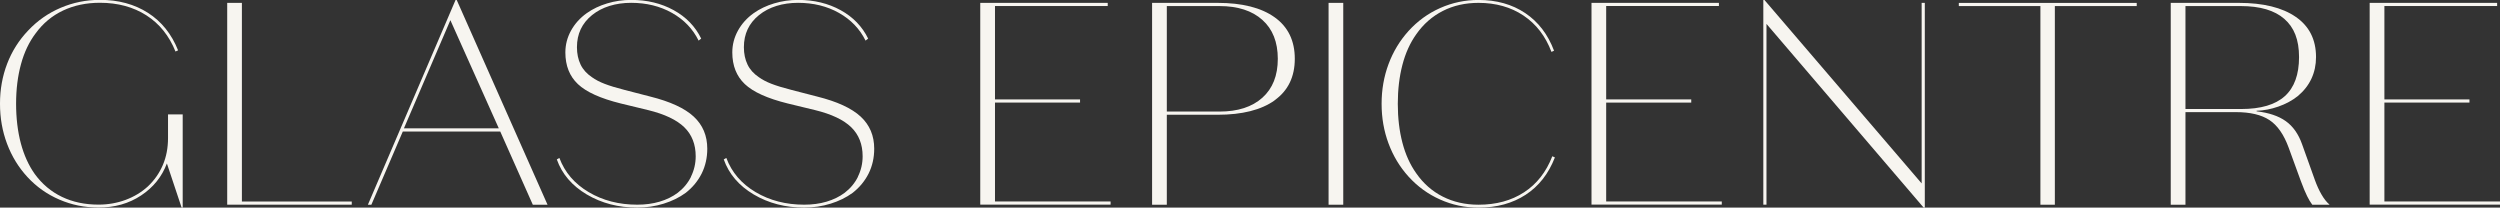 <svg viewBox="0 0 531.34 44.12" xmlns="http://www.w3.org/2000/svg" id="a"><rect x="0" y="0" width="531.34" height="44.12" fill="#333333" stroke="none"/><defs><style>.b{fill:#f7f5f0;stroke-width:0px;}</style></defs><path d="M38.85,44.12h-.25l-3.13-9.38c-1.06,2.82-2.89,5.09-5.48,6.8-2.59,1.72-5.61,2.57-9.04,2.57-2.94,0-5.72-.56-8.33-1.69-2.62-1.12-4.88-2.73-6.8-4.81-1.88-2.04-3.32-4.39-4.32-7.05-1-2.66-1.5-5.49-1.5-8.52s.51-5.86,1.53-8.52c1.02-2.66,2.51-5,4.47-7.05,1.96-2.08,4.26-3.69,6.89-4.81s5.42-1.69,8.36-1.69c3.92,0,7.32.92,10.2,2.76,2.88,1.84,5.01,4.49,6.4,7.97l-.55.25c-1.35-3.35-3.41-5.91-6.19-7.69-2.78-1.78-6.07-2.67-9.87-2.67-2.9,0-5.51.55-7.84,1.65-2.33,1.1-4.27,2.72-5.82,4.84-1.39,1.84-2.43,4.02-3.12,6.56-.69,2.53-1.04,5.33-1.04,8.4s.34,5.91,1.01,8.43c.67,2.51,1.66,4.69,2.97,6.53,1.55,2.12,3.47,3.74,5.76,4.84,2.29,1.1,4.88,1.65,7.78,1.65,2.04,0,3.96-.34,5.76-1.01,1.8-.67,3.37-1.62,4.72-2.85,1.39-1.31,2.45-2.83,3.19-4.56s1.1-3.65,1.1-5.73v-5.02h3.12v19.79Z" class="b"></path><path d="M48.29,43.51V.61h3.12v42.22h23.35v.67h-26.47Z" class="b"></path><path d="M113.24,43.51l-6.92-15.56h-20.71l-6.68,15.56h-.74L96.82,0h.25l19.3,43.51h-3.12ZM106.01,27.27l-10.29-22.98-9.87,22.98h20.16Z" class="b"></path><path d="M146.85,37.56c.67-1.35,1.01-2.8,1.01-4.35,0-2.53-.81-4.59-2.42-6.16-1.61-1.57-4.18-2.79-7.69-3.65l-5.82-1.41c-4.29-1.06-7.32-2.43-9.1-4.11s-2.67-3.92-2.67-6.74c0-1.63.4-3.18,1.2-4.63s1.91-2.69,3.34-3.71c1.27-.9,2.72-1.59,4.35-2.08s3.33-.74,5.09-.74c3.39,0,6.4.73,9.04,2.18s4.59,3.46,5.85,6.04l-.55.43c-1.23-2.49-3.11-4.45-5.64-5.88-2.53-1.43-5.43-2.15-8.7-2.15s-6.16.87-8.3,2.6c-2.15,1.74-3.22,4.01-3.22,6.83,0,1.39.26,2.61.77,3.68s1.32,1.96,2.42,2.7c.74.53,1.63,1,2.7,1.41,1.06.41,2.47.84,4.23,1.29l5.45,1.41c4.25,1.06,7.33,2.48,9.25,4.26,1.92,1.78,2.88,4.05,2.88,6.83,0,1.92-.4,3.68-1.19,5.27-.8,1.59-1.93,2.96-3.4,4.11-1.35.98-2.91,1.75-4.69,2.3-1.78.55-3.65.83-5.61.83-4,0-7.58-.93-10.72-2.79s-5.27-4.34-6.37-7.45l.55-.31c1.14,3.06,3.22,5.48,6.22,7.26,3,1.78,6.44,2.67,10.33,2.67,1.72,0,3.3-.21,4.75-.64,1.45-.43,2.73-1.05,3.83-1.87,1.23-.94,2.18-2.08,2.85-3.43Z" class="b"></path><path d="M182.33,37.56c.67-1.35,1.01-2.8,1.01-4.35,0-2.53-.81-4.59-2.42-6.16-1.61-1.57-4.18-2.79-7.69-3.65l-5.82-1.41c-4.29-1.06-7.32-2.43-9.1-4.11s-2.67-3.92-2.67-6.74c0-1.63.4-3.18,1.2-4.63s1.91-2.69,3.34-3.71c1.27-.9,2.72-1.59,4.35-2.08s3.33-.74,5.09-.74c3.39,0,6.4.73,9.04,2.18s4.59,3.46,5.85,6.04l-.55.43c-1.23-2.49-3.11-4.45-5.64-5.88-2.53-1.43-5.43-2.15-8.7-2.15s-6.16.87-8.3,2.6c-2.15,1.74-3.22,4.01-3.22,6.83,0,1.39.26,2.61.77,3.68s1.32,1.96,2.42,2.7c.74.53,1.63,1,2.7,1.41,1.06.41,2.47.84,4.23,1.29l5.45,1.41c4.25,1.06,7.33,2.48,9.25,4.26,1.92,1.78,2.88,4.05,2.88,6.83,0,1.92-.4,3.68-1.19,5.27-.8,1.59-1.93,2.96-3.4,4.11-1.35.98-2.91,1.75-4.69,2.3-1.78.55-3.65.83-5.61.83-4,0-7.58-.93-10.72-2.79s-5.27-4.34-6.37-7.45l.55-.31c1.14,3.06,3.22,5.48,6.22,7.26,3,1.78,6.44,2.67,10.33,2.67,1.72,0,3.3-.21,4.75-.64,1.45-.43,2.73-1.05,3.83-1.87,1.23-.94,2.18-2.08,2.85-3.43Z" class="b"></path><path d="M208.34,43.51V.61h27.09v.67h-23.96v19.85h18.08v.67h-18.08v21.02h24.57v.67h-27.7Z" class="b"></path><path d="M270.91,21.33c-2.86,2.04-6.9,3.06-12.13,3.06h-10.79v19.12h-3.13V.61h13.91c5.23,0,9.27,1.02,12.13,3.06,2.86,2.04,4.29,4.98,4.29,8.82s-1.43,6.78-4.29,8.82ZM247.99,23.71h11.21c3.88,0,6.91-.98,9.1-2.94s3.28-4.72,3.28-8.27-1.09-6.31-3.28-8.27-5.22-2.94-9.1-2.94h-11.21v22.43Z" class="b"></path><path d="M285.49.61v42.9h-3.12V.61h3.12Z" class="b"></path><path d="M295.11,30.49c-.98-2.63-1.47-5.44-1.47-8.43s.49-5.79,1.47-8.43c.98-2.64,2.39-4.97,4.23-7.02,1.92-2.12,4.17-3.76,6.74-4.9,2.57-1.14,5.29-1.72,8.15-1.72,3.84,0,7.15.93,9.93,2.79,2.78,1.86,4.82,4.52,6.13,8l-.55.25c-1.27-3.35-3.25-5.92-5.94-7.72s-5.88-2.7-9.56-2.7c-2.82,0-5.35.57-7.6,1.72s-4.13,2.8-5.64,4.96c-1.31,1.84-2.29,4-2.94,6.5-.65,2.49-.98,5.25-.98,8.27s.33,5.78.98,8.27c.65,2.49,1.63,4.66,2.94,6.5,1.51,2.17,3.39,3.82,5.64,4.96s4.78,1.72,7.6,1.72c3.76,0,6.99-.88,9.68-2.64,2.7-1.76,4.7-4.31,6-7.66l.55.25c-1.35,3.47-3.42,6.12-6.22,7.94-2.8,1.82-6.14,2.73-10.02,2.73-2.86,0-5.58-.57-8.15-1.72-2.57-1.14-4.82-2.78-6.74-4.9-1.84-2.04-3.25-4.38-4.23-7.02Z" class="b"></path><path d="M338.25,43.51V.61h27.08v.67h-23.96v19.85h18.08v.67h-18.08v21.02h24.57v.67h-27.7Z" class="b"></path><path d="M408.42,38.97V.61h.67v43.51h-.25l-33.4-39.04v38.42h-.67V0h.24l33.4,38.97Z" class="b"></path><path d="M433.66,43.51V1.29h-17.34v-.67h37.81v.67h-17.4v42.22h-3.06Z" class="b"></path><path d="M464.49,23.84v19.67h-3.13V.61h14.46c5.19,0,9.22.99,12.1,2.97,2.88,1.98,4.32,4.83,4.32,8.55,0,1.67-.33,3.21-.98,4.6-.65,1.39-1.61,2.61-2.88,3.68-1.18.94-2.56,1.69-4.14,2.24-1.57.55-3.12.85-4.63.89v.12c2.57.29,4.64.98,6.19,2.08,1.55,1.1,2.72,2.76,3.49,4.96l2.7,7.54c.41,1.14.88,2.18,1.41,3.09.53.92,1.1,1.64,1.72,2.18h-3.68c-.37-.49-.74-1.1-1.1-1.84-.37-.74-.82-1.82-1.35-3.25l-2.57-7.05c-1.02-2.78-2.38-4.73-4.08-5.85s-4.07-1.69-7.14-1.69h-10.72ZM464.49,1.29v21.88h11.83c4.17,0,7.26-.91,9.28-2.73s3.03-4.59,3.03-8.3-1.04-6.3-3.12-8.12-5.17-2.73-9.25-2.73h-11.77Z" class="b"></path><path d="M503.64,43.51V.61h27.09v.67h-23.96v19.85h18.08v.67h-18.08v21.02h24.57v.67h-27.7Z" class="b"></path></svg>